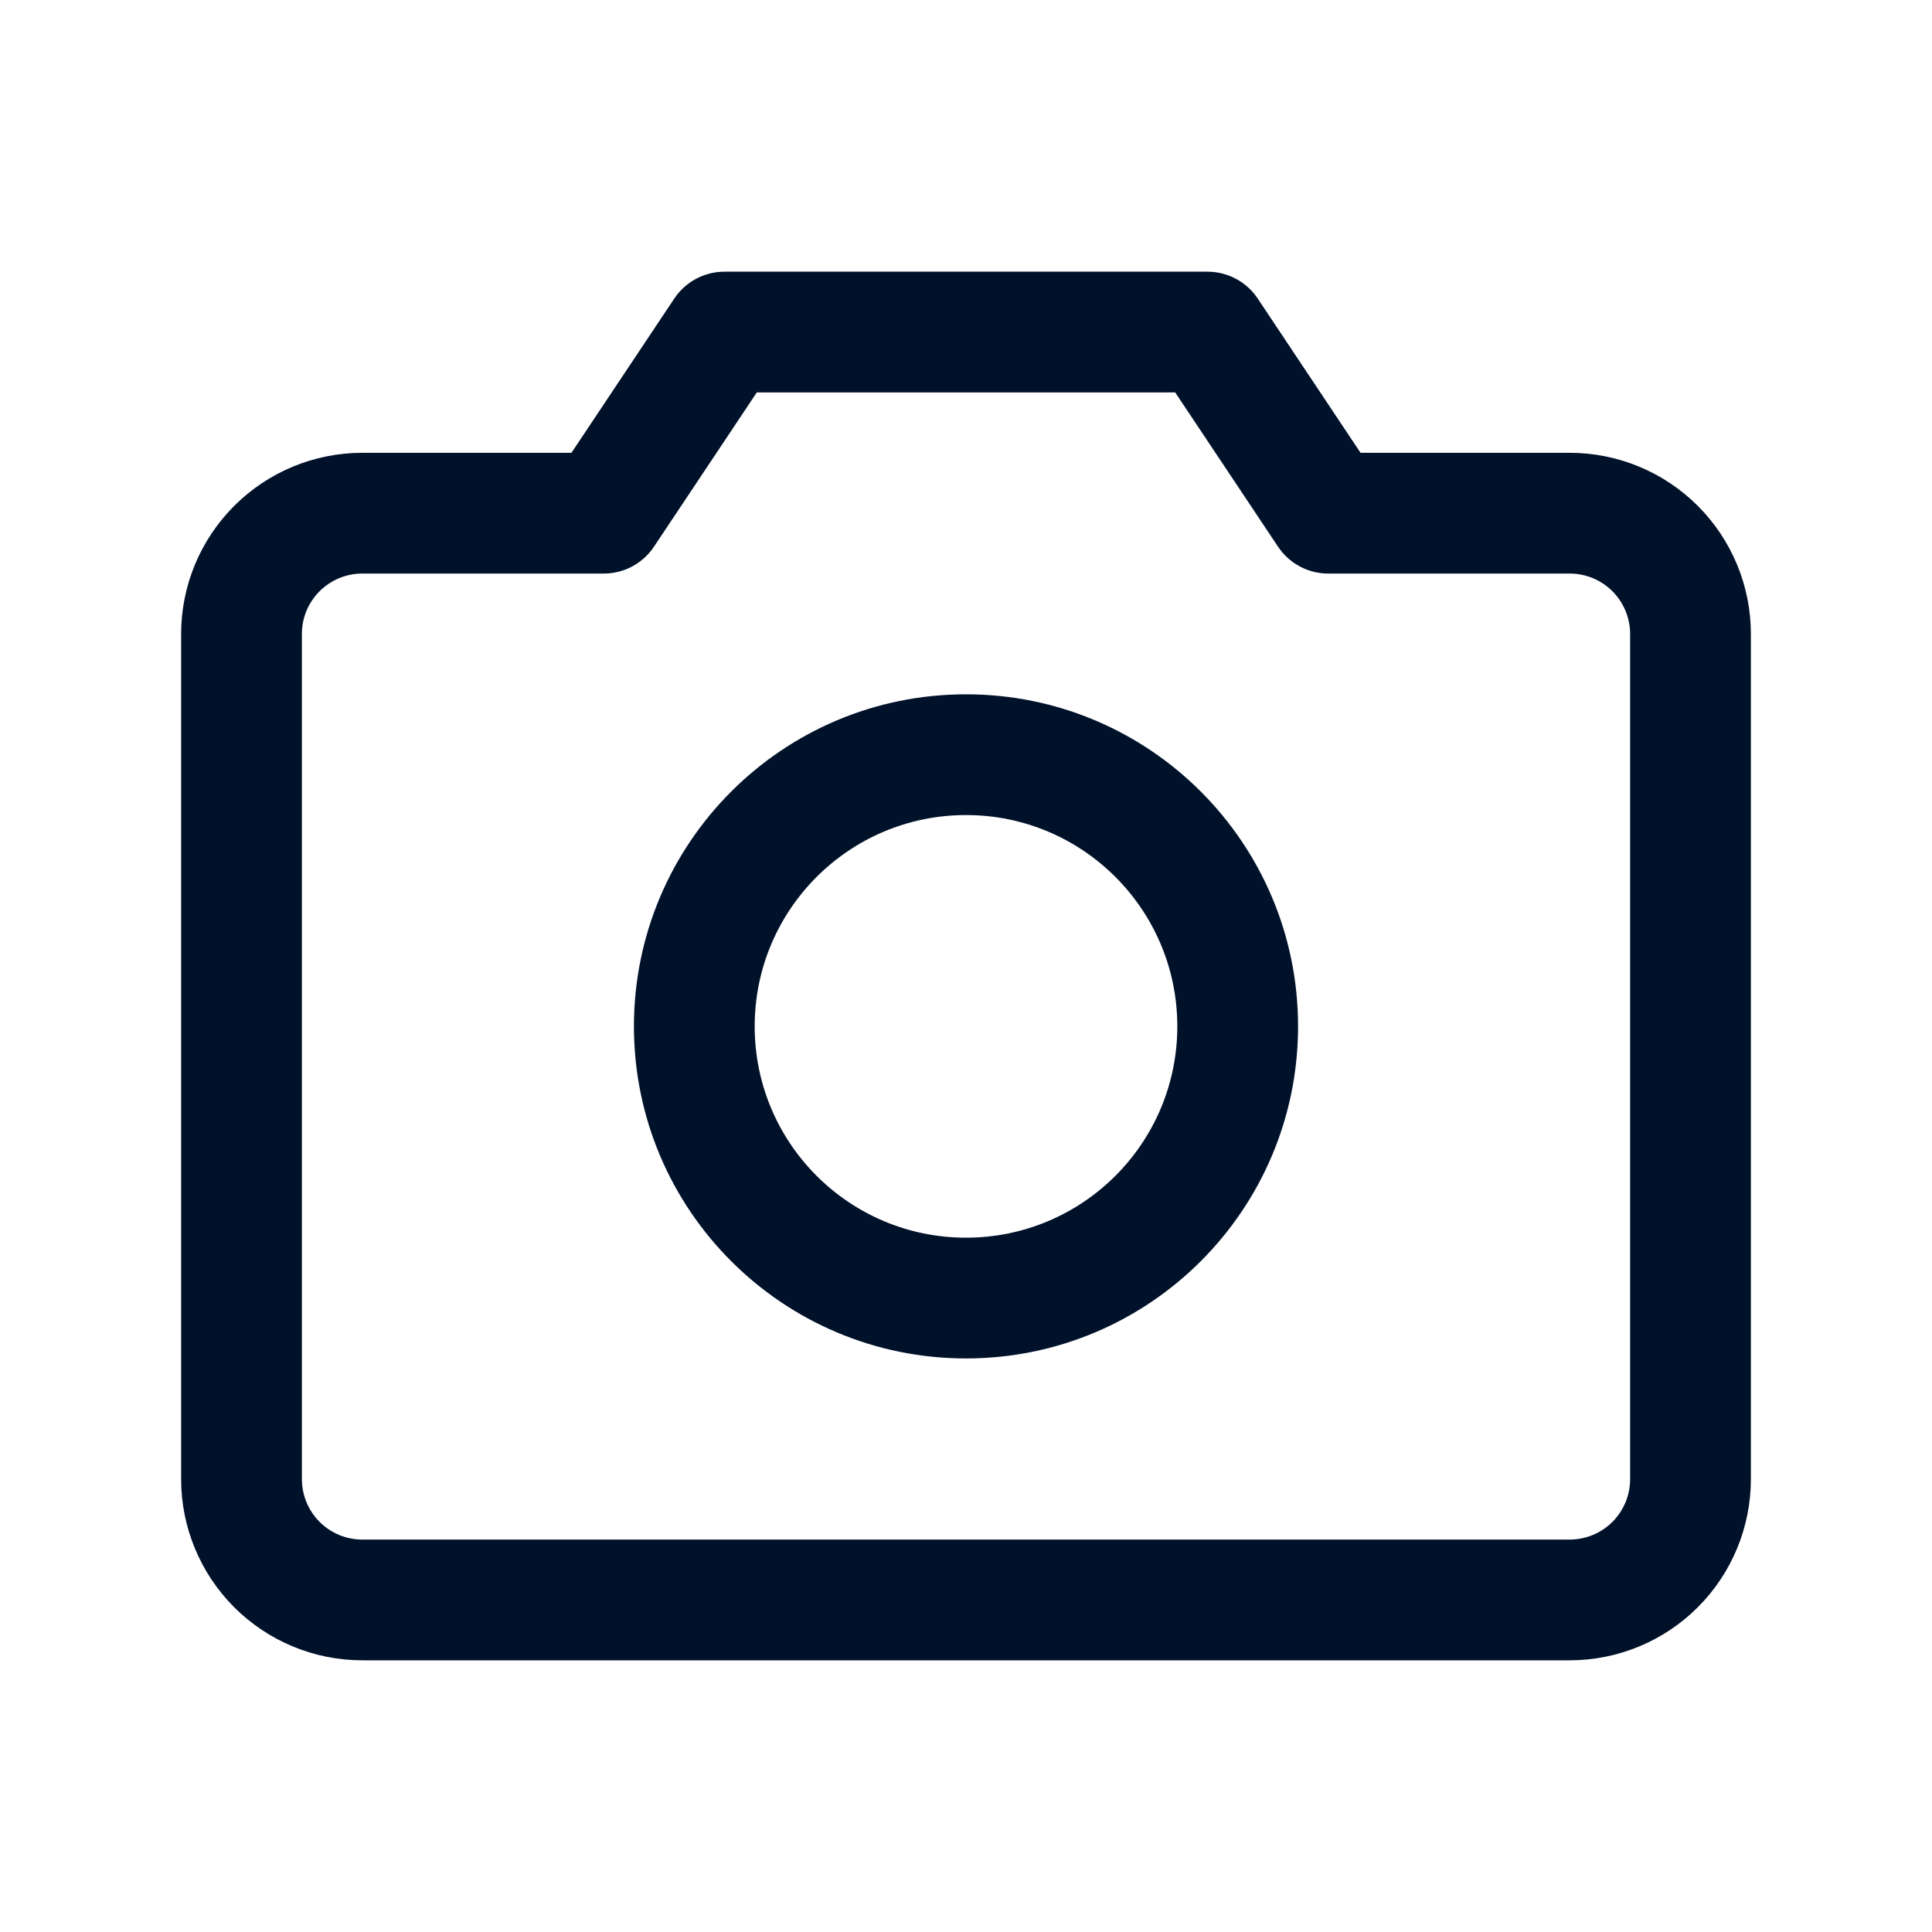 <svg width="64" height="64" viewBox="0 0 64 64" fill="none" xmlns="http://www.w3.org/2000/svg">
<path d="M54 21C54 20.47 53.789 19.961 53.414 19.586C53.039 19.211 52.53 19 52 19H44C43.331 19 42.707 18.666 42.336 18.109L38.93 13H25.07L21.664 18.109C21.293 18.666 20.669 19 20 19H12C11.47 19 10.961 19.211 10.586 19.586C10.211 19.961 10 20.47 10 21V49L10.01 49.197C10.055 49.655 10.258 50.086 10.586 50.414C10.961 50.789 11.47 51 12 51H52C52.53 51 53.039 50.789 53.414 50.414C53.789 50.039 54 49.53 54 49V21ZM39 34C39 30.134 35.866 27 32 27C28.134 27 25 30.134 25 34C25 37.866 28.134 41 32 41C35.866 41 39 37.866 39 34ZM43 34C43 40.075 38.075 45 32 45C25.925 45 21 40.075 21 34C21 27.925 25.925 23 32 23C38.075 23 43 27.925 43 34ZM58 49C58 50.591 57.367 52.117 56.242 53.242C55.117 54.367 53.591 55 52 55H12C10.409 55 8.883 54.367 7.758 53.242C6.633 52.117 6 50.591 6 49V21C6 19.409 6.633 17.883 7.758 16.758C8.883 15.633 10.409 15 12 15H18.93L22.336 9.891L22.408 9.789C22.785 9.294 23.373 9 24 9H40C40.669 9 41.293 9.334 41.664 9.891L45.07 15H52C53.591 15 55.117 15.633 56.242 16.758C57.367 17.883 58 19.409 58 21V49Z" fill="#00112A"/>
</svg>
